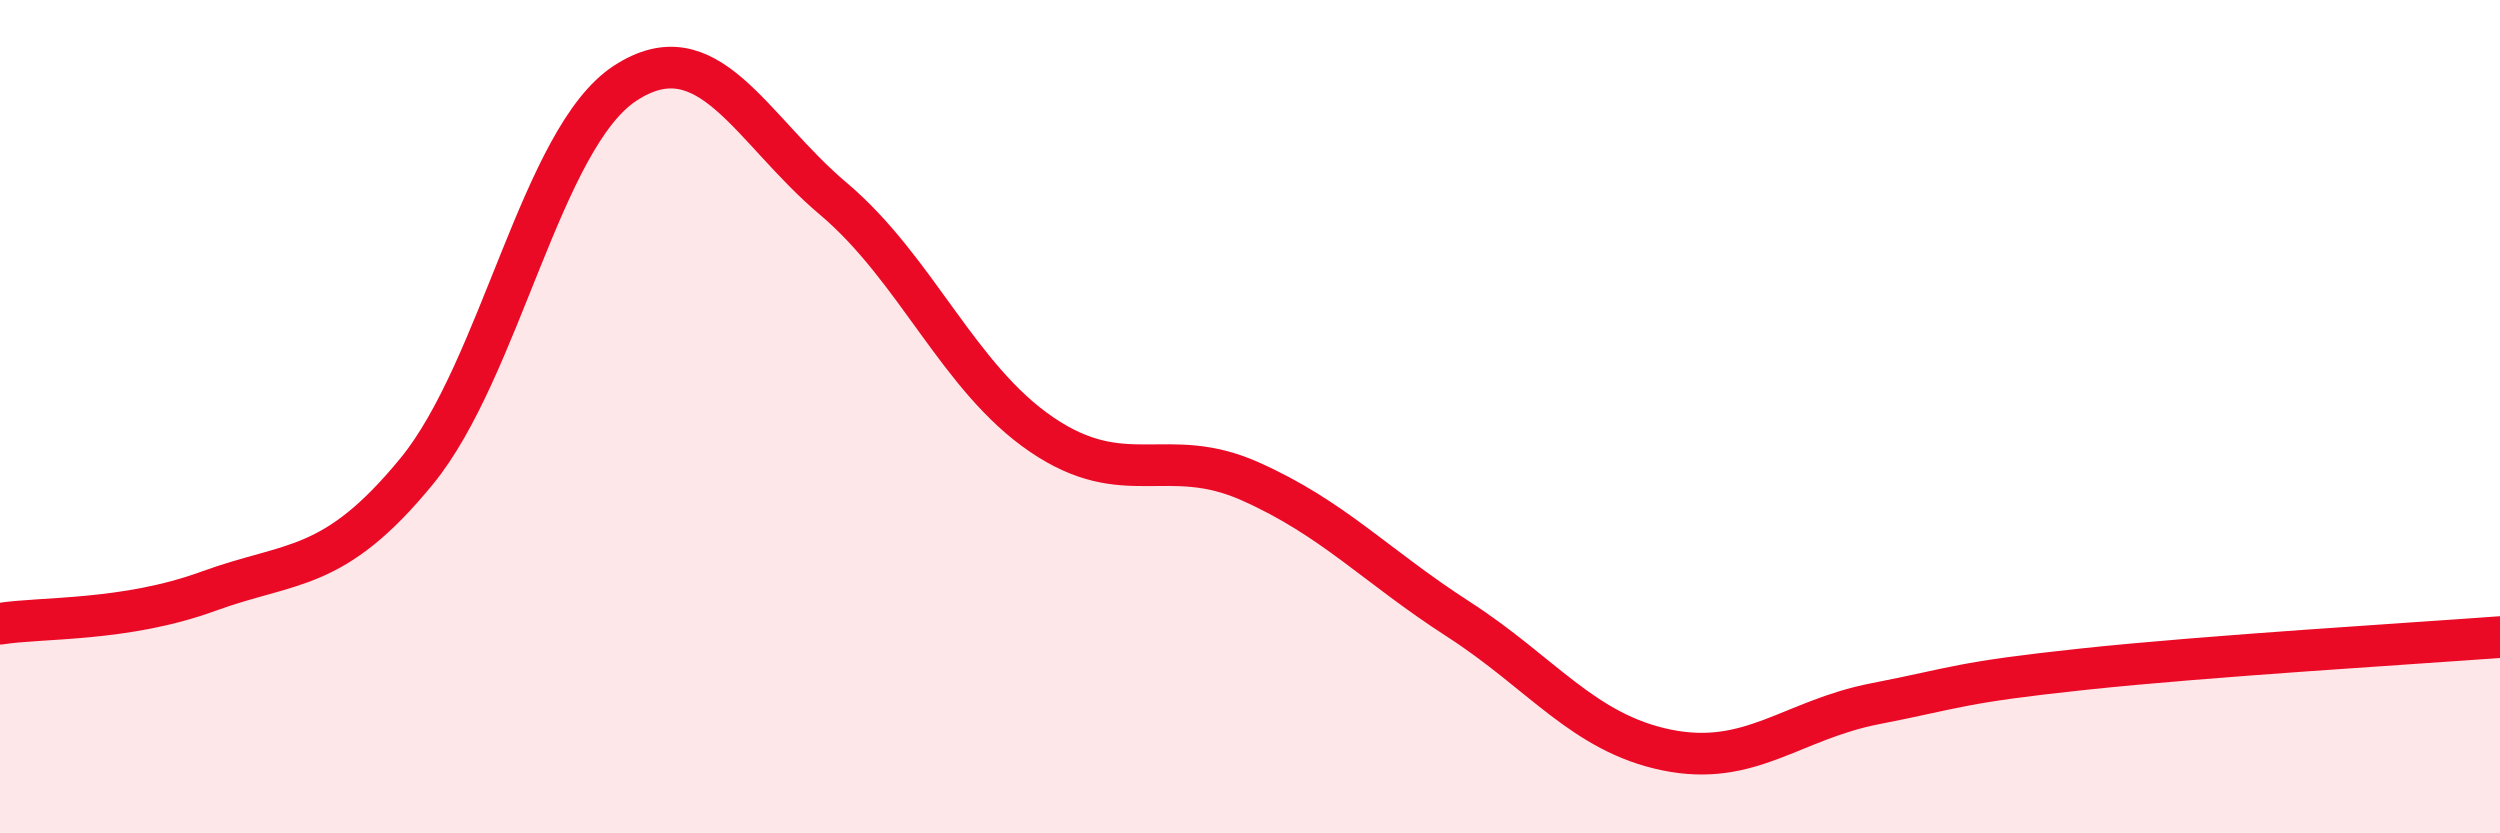 
    <svg width="60" height="20" viewBox="0 0 60 20" xmlns="http://www.w3.org/2000/svg">
      <path
        d="M 0,14.97 C 1,14.81 3,14.92 5,14.19 C 7,13.46 8,13.75 10,11.31 C 12,8.87 13,3.31 15,2 C 17,0.69 18,3.08 20,4.77 C 22,6.46 23,9.07 25,10.43 C 27,11.79 28,10.66 30,11.55 C 32,12.44 33,13.57 35,14.86 C 37,16.15 38,17.59 40,18 C 42,18.41 43,17.28 45,16.89 C 47,16.5 47,16.38 50,16.06 C 53,15.74 58,15.44 60,15.29L60 20L0 20Z"
        fill="#EB0A25"
        opacity="0.1"
        stroke-linecap="round"
        stroke-linejoin="round"
      />
      <path
        d="M 0,14.97 C 1,14.81 3,14.92 5,14.19 C 7,13.46 8,13.75 10,11.31 C 12,8.87 13,3.31 15,2 C 17,0.69 18,3.08 20,4.77 C 22,6.46 23,9.07 25,10.43 C 27,11.79 28,10.66 30,11.55 C 32,12.44 33,13.57 35,14.86 C 37,16.15 38,17.59 40,18 C 42,18.41 43,17.28 45,16.89 C 47,16.5 47,16.38 50,16.06 C 53,15.74 58,15.44 60,15.29"
        stroke="#EB0A25"
        stroke-width="1"
        fill="none"
        stroke-linecap="round"
        stroke-linejoin="round"
      />
    </svg>
  